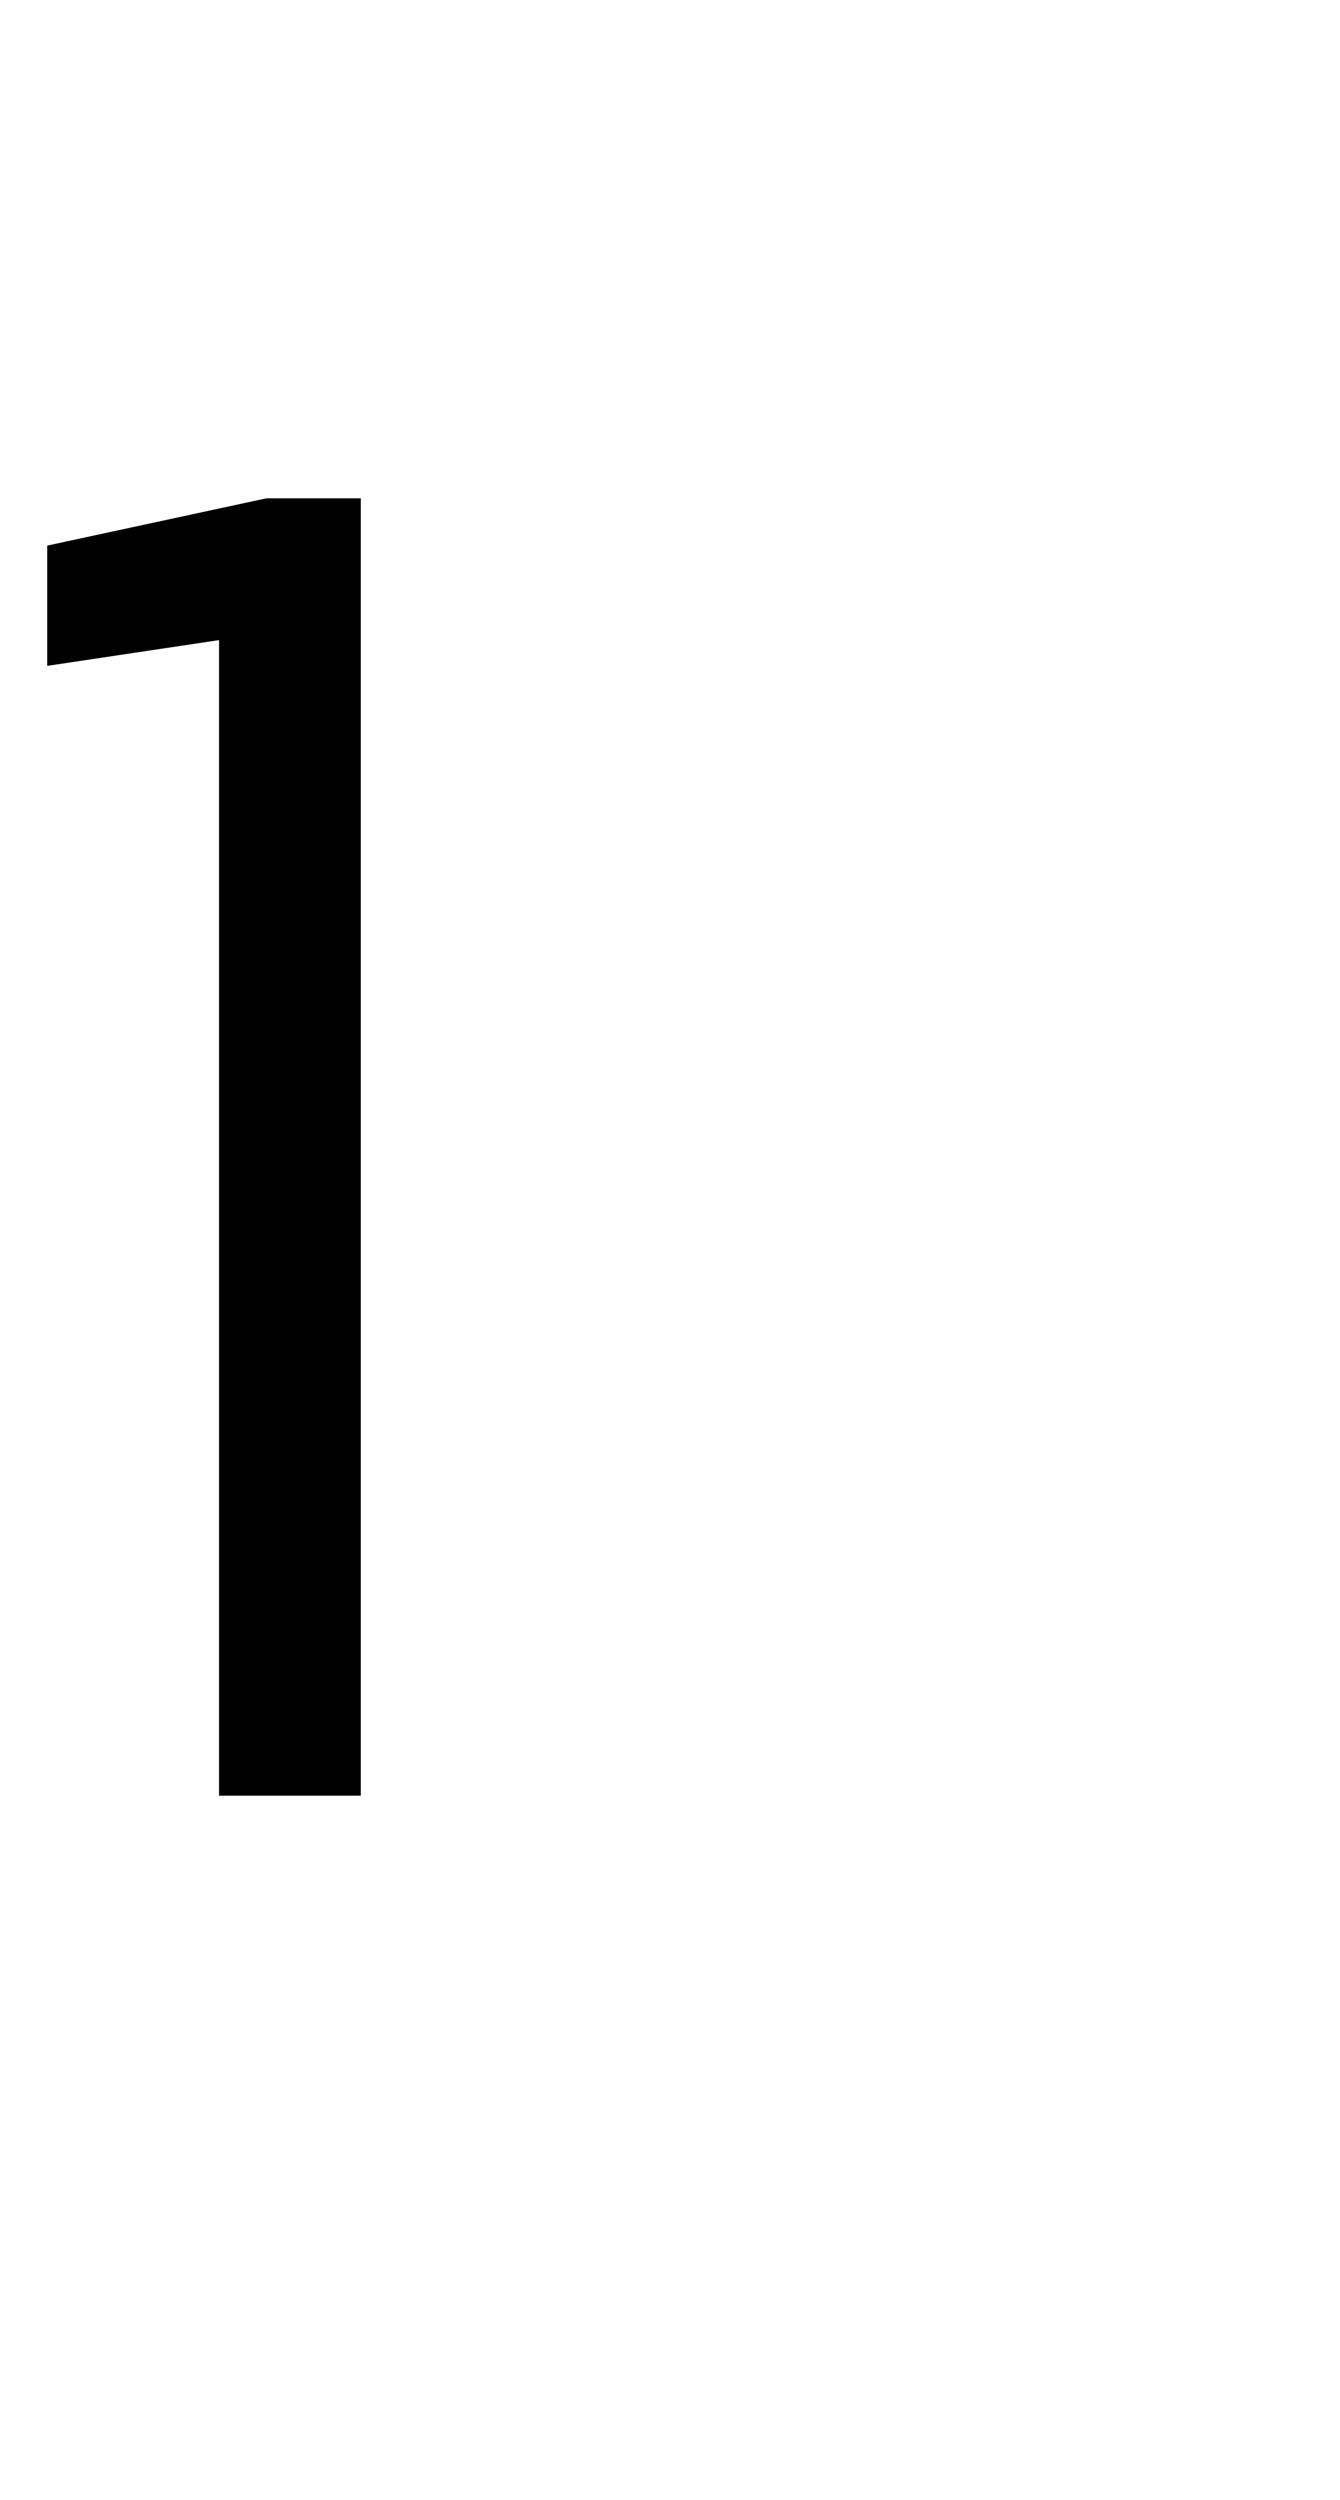 <?xml version="1.0" standalone="no"?>
<!DOCTYPE svg PUBLIC "-//W3C//DTD SVG 1.1//EN" "http://www.w3.org/Graphics/SVG/1.1/DTD/svg11.dtd">
<svg xmlns="http://www.w3.org/2000/svg" version="1.1" width="31.2px" height="58.2px" viewBox="0 -10 31.2 58.2" style="top:-10px">
  <desc>1</desc>
  <defs/>
  <g id="Polygon344755">
    <path d="M 5.1 31.8 L 8.4 31.8 L 8.4 1.6 L 6.2 1.6 L 1.1 2.7 L 1.1 5.5 L 5.1 4.9 L 5.1 31.8 Z " stroke="none" fill="#000"/>
  </g>
</svg>